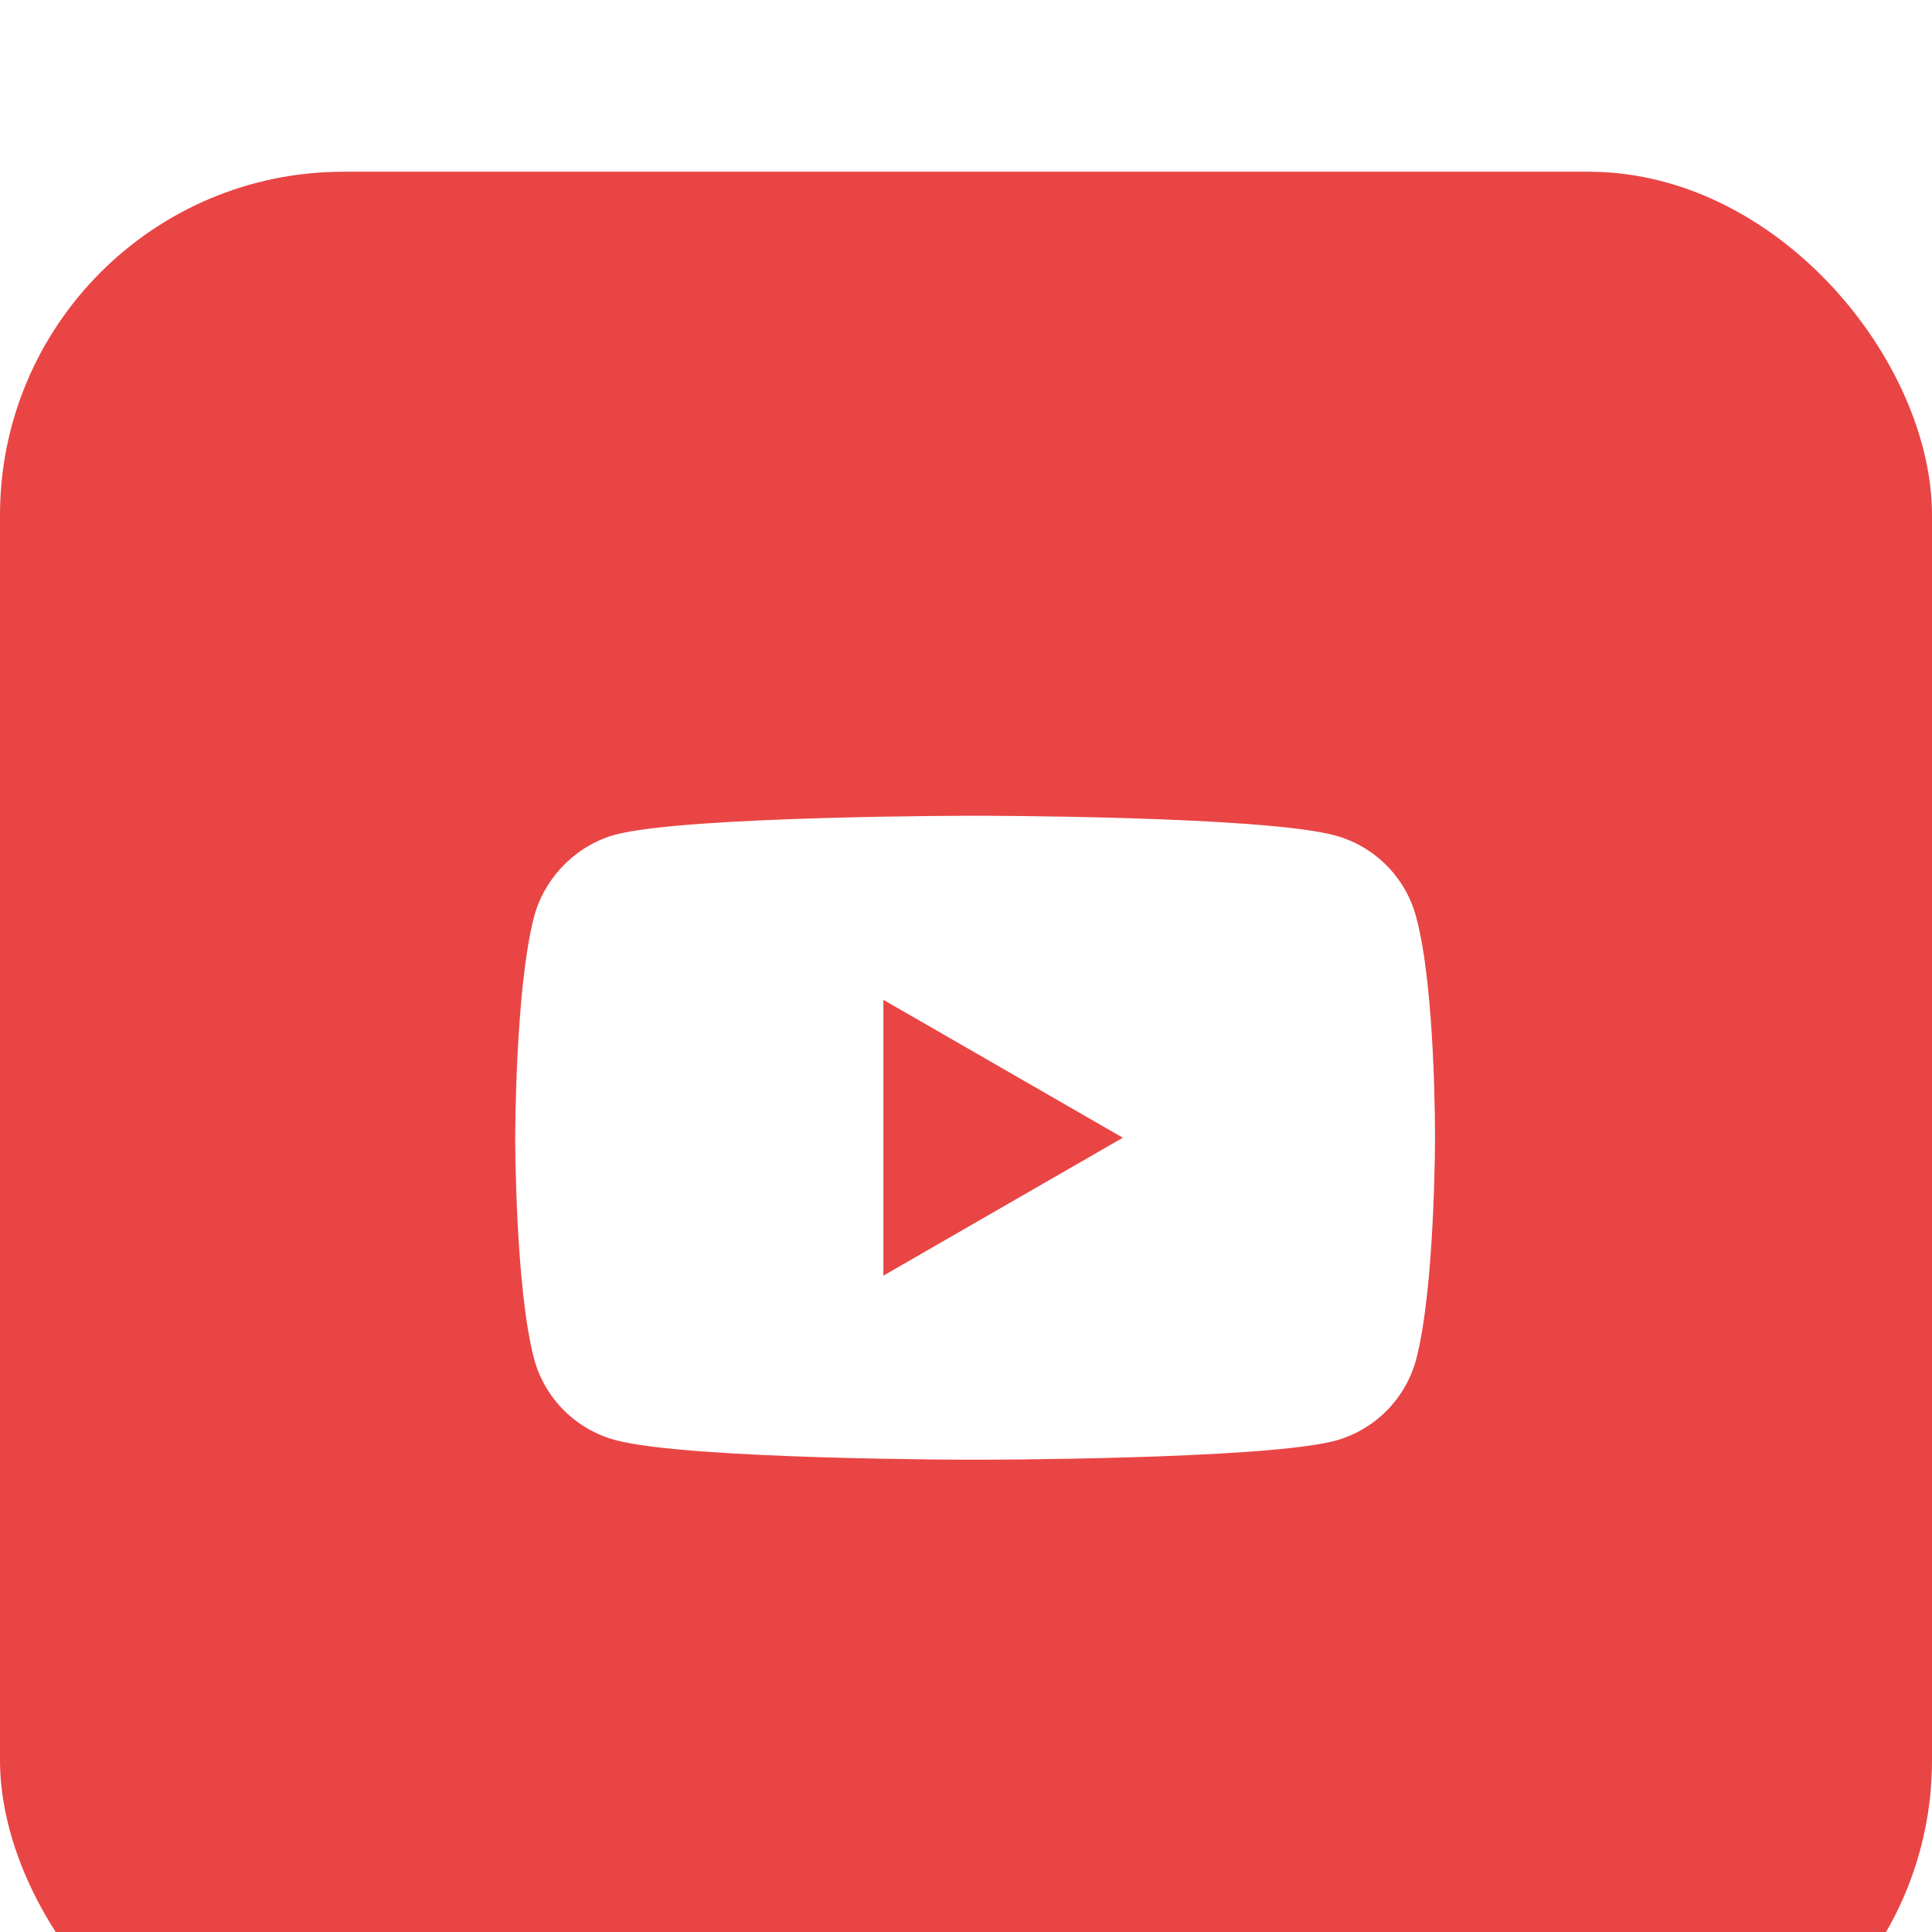 <?xml version="1.0" encoding="UTF-8"?> <svg xmlns="http://www.w3.org/2000/svg" width="45" height="45" viewBox="0 0 45 45" fill="none"><g filter="url(#filter0_i_745_685)"><rect width="45" height="45" rx="8" fill="#E94545"></rect><path d="M32.982 17.347C32.735 16.429 32.012 15.706 31.094 15.459C29.418 15 22.712 15 22.712 15C22.712 15 16.006 15 14.329 15.441C13.429 15.688 12.688 16.43 12.441 17.347C12 19.023 12 22.5 12 22.5C12 22.5 12 25.994 12.441 27.653C12.688 28.57 13.412 29.294 14.329 29.541C16.023 30 22.712 30 22.712 30C22.712 30 29.418 30 31.094 29.559C32.012 29.312 32.735 28.588 32.983 27.671C33.424 25.994 33.424 22.518 33.424 22.518C33.424 22.518 33.441 19.023 32.982 17.347ZM20.576 25.712V19.288L26.153 22.5L20.576 25.712Z" fill="white"></path></g><defs><filter id="filter0_i_745_685" x="0" y="0" width="45" height="49" filterUnits="userSpaceOnUse" color-interpolation-filters="sRGB"><feFlood flood-opacity="0" result="BackgroundImageFix"></feFlood><feBlend mode="normal" in="SourceGraphic" in2="BackgroundImageFix" result="shape"></feBlend><feColorMatrix in="SourceAlpha" type="matrix" values="0 0 0 0 0 0 0 0 0 0 0 0 0 0 0 0 0 0 127 0" result="hardAlpha"></feColorMatrix><feOffset dy="4"></feOffset><feGaussianBlur stdDeviation="7.5"></feGaussianBlur><feComposite in2="hardAlpha" operator="arithmetic" k2="-1" k3="1"></feComposite><feColorMatrix type="matrix" values="0 0 0 0 1 0 0 0 0 1 0 0 0 0 1 0 0 0 0.35 0"></feColorMatrix><feBlend mode="normal" in2="shape" result="effect1_innerShadow_745_685"></feBlend></filter></defs></svg> 